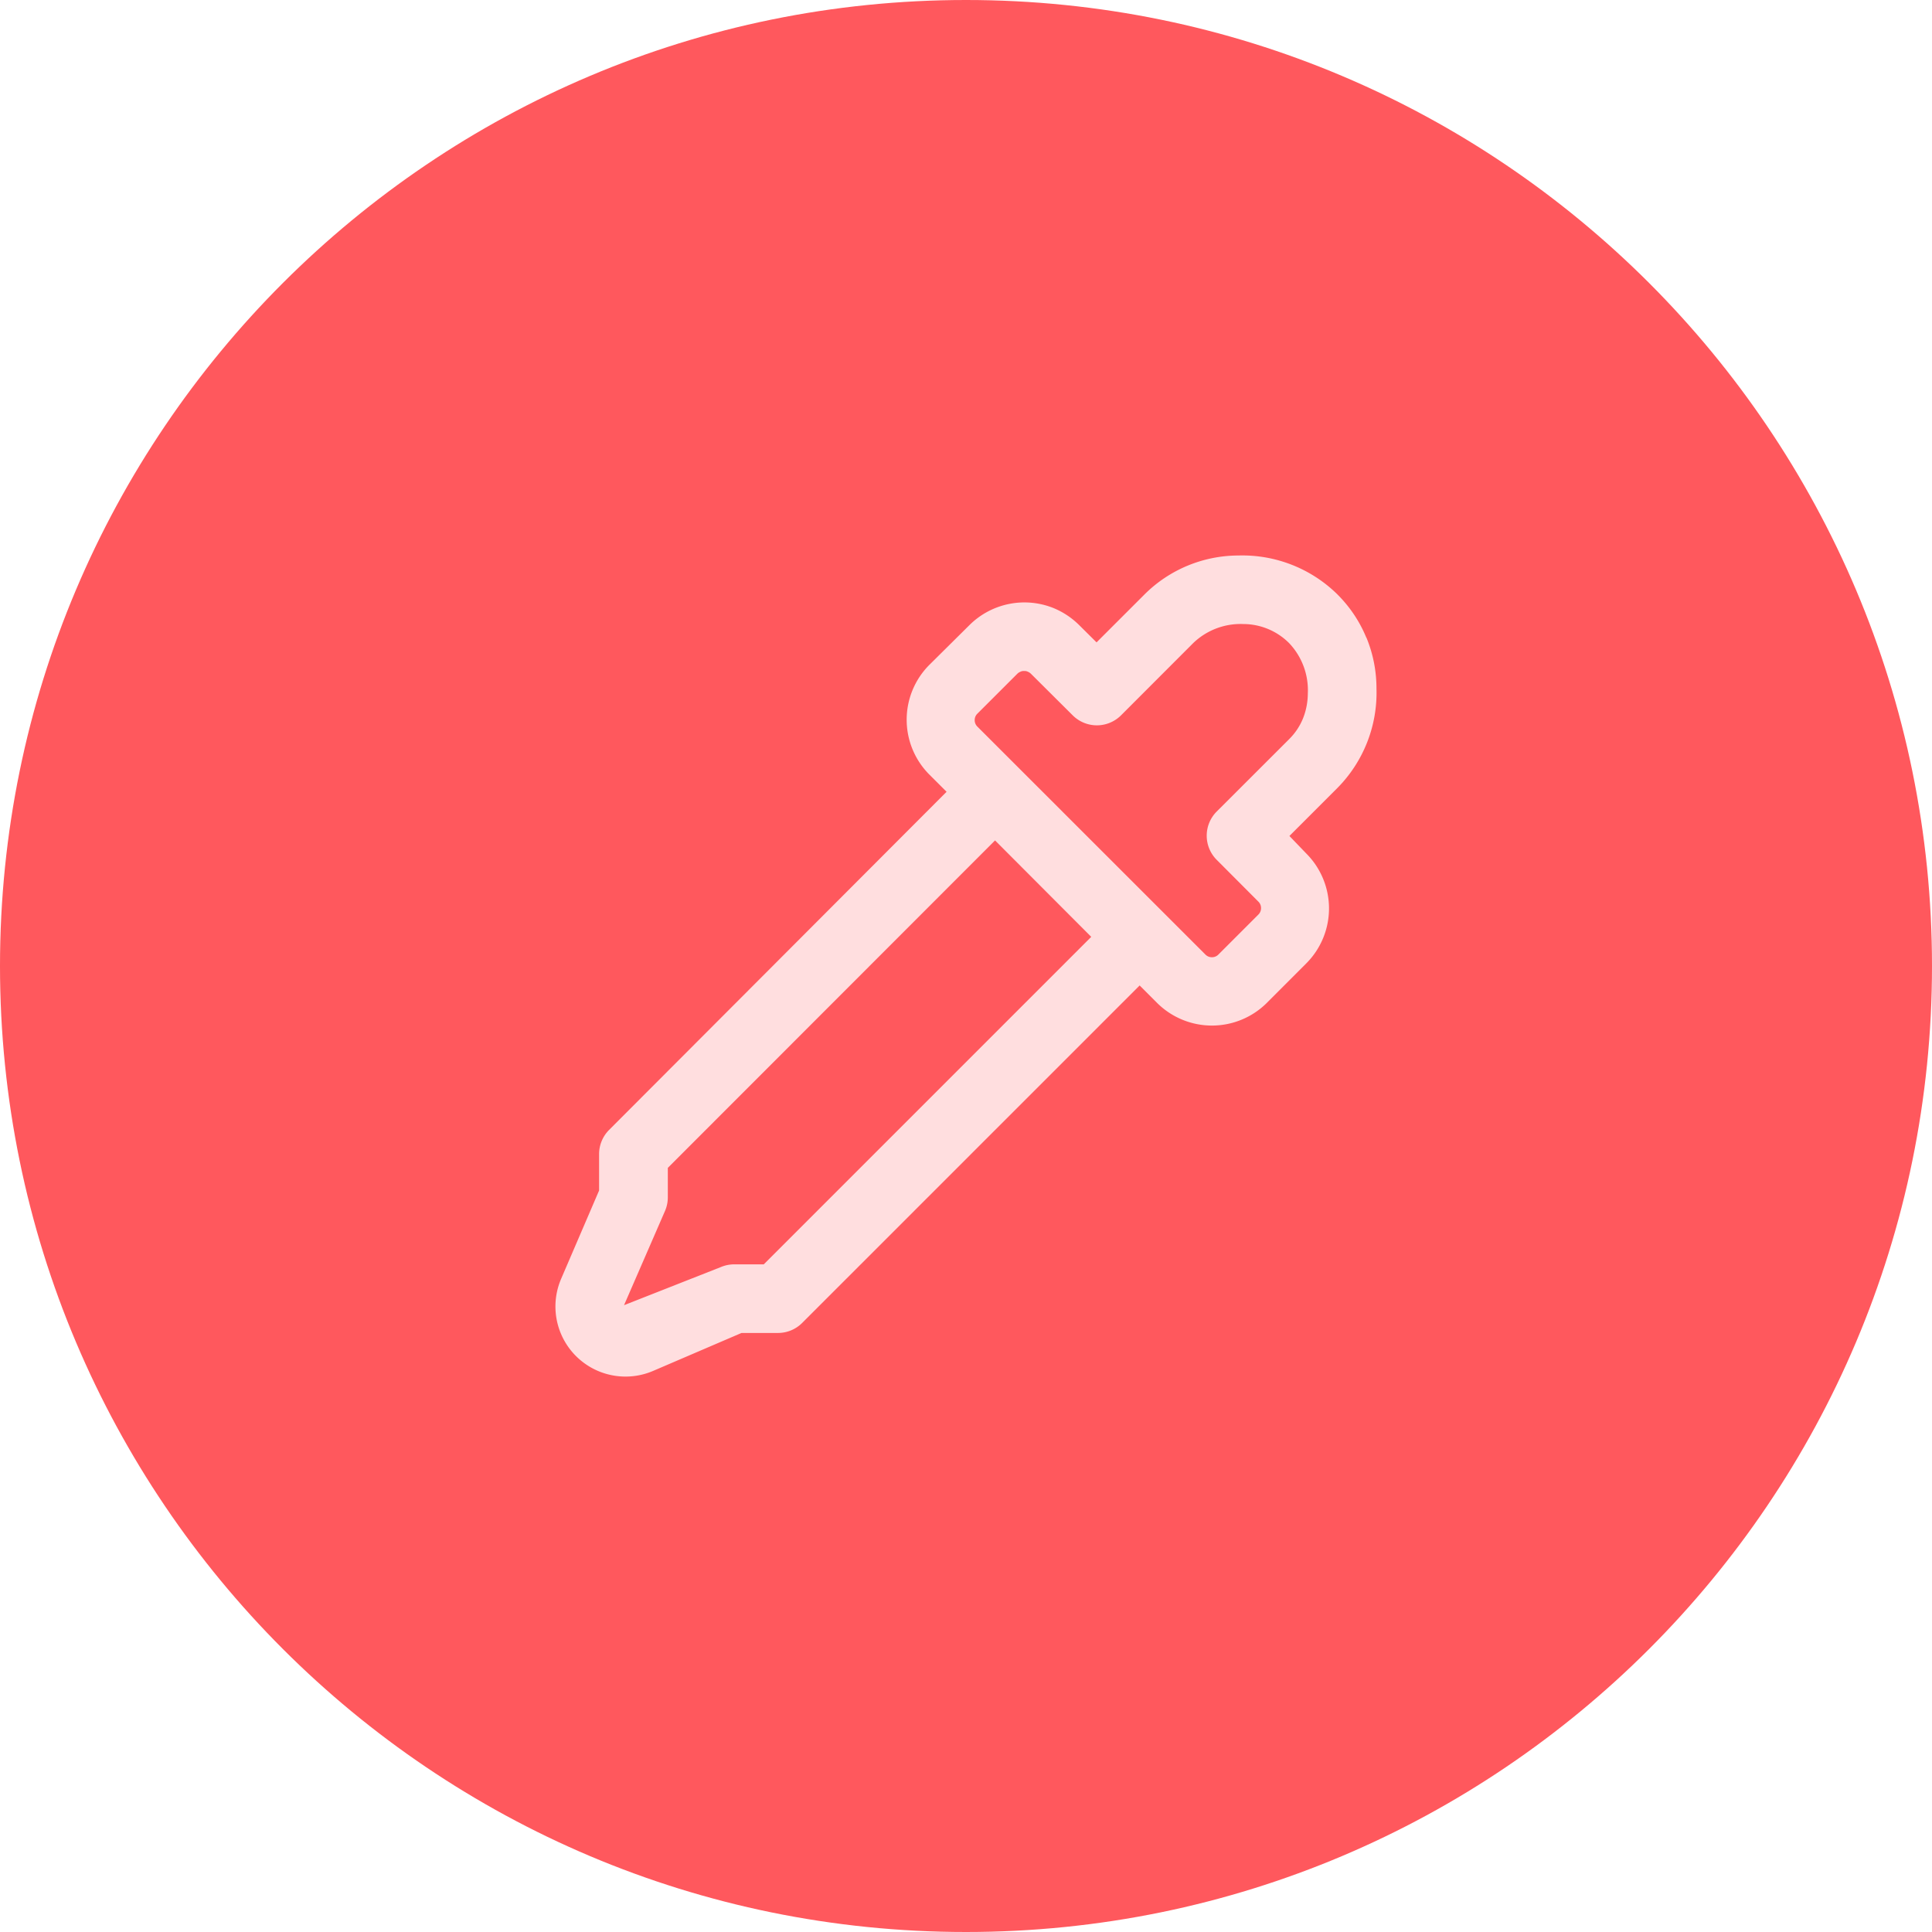 <svg xmlns="http://www.w3.org/2000/svg" width="80" height="80" fill="none"><path d="M40 80c22.091 0 40-17.909 40-40S62.091 0 40 0 0 17.909 0 40s17.909 40 40 40Z" fill="#FF585D"/><path d="M55.386 24.62c.51.51.917 1.115 1.19 1.783h.005c.277.669.416 1.385.416 2.107a5.607 5.607 0 0 1-1.622 4.123l-1.983 1.983.708.736a3.22 3.22 0 0 1 0 4.53l-1.65 1.652a3.22 3.22 0 0 1-4.532 0l-.722-.722-.006-.006-13.975 13.975a1.415 1.415 0 0 1-1.003.414h-1.507l-3.641 1.563a2.902 2.902 0 0 1-3.823-3.818l1.566-3.644v-1.507c0-.374.148-.734.413-1l13.976-14.003-.72-.719a3.217 3.217 0 0 1 0-4.53l1.671-1.657a3.228 3.228 0 0 1 3.495-.694c.39.164.737.395 1.04.694l.724.719 1.983-1.982a5.522 5.522 0 0 1 3.893-1.615 5.609 5.609 0 0 1 4.104 1.617ZM41.203 34.8l-13.55 13.559v1.212c.001.194-.037.387-.114.566l-1.699 3.908 4.008-1.578c.178-.076.371-.114.566-.113h1.212l13.56-13.561-3.983-3.993Zm12.175-4.191a2.55 2.55 0 0 0 .58-.87l-.002.006c.129-.326.196-.674.198-1.025a2.832 2.832 0 0 0-.782-2.098 2.69 2.69 0 0 0-1.889-.782 2.83 2.83 0 0 0-2.07.784L46.42 29.62a1.416 1.416 0 0 1-2.002 0L42.69 27.9a.397.397 0 0 0-.13-.085.283.283 0 0 0-.153-.029.283.283 0 0 0-.153.029.397.397 0 0 0-.13.085l-1.651 1.65a.368.368 0 0 0-.113.27.37.37 0 0 0 .113.269l9.439 9.435a.37.37 0 0 0 .272.113.367.367 0 0 0 .269-.113l1.65-1.65a.37.37 0 0 0 .114-.273.368.368 0 0 0-.113-.269l-1.722-1.727a1.416 1.416 0 0 1 0-2.002l2.996-2.993Z" fill="#FFDEDF"/></svg>